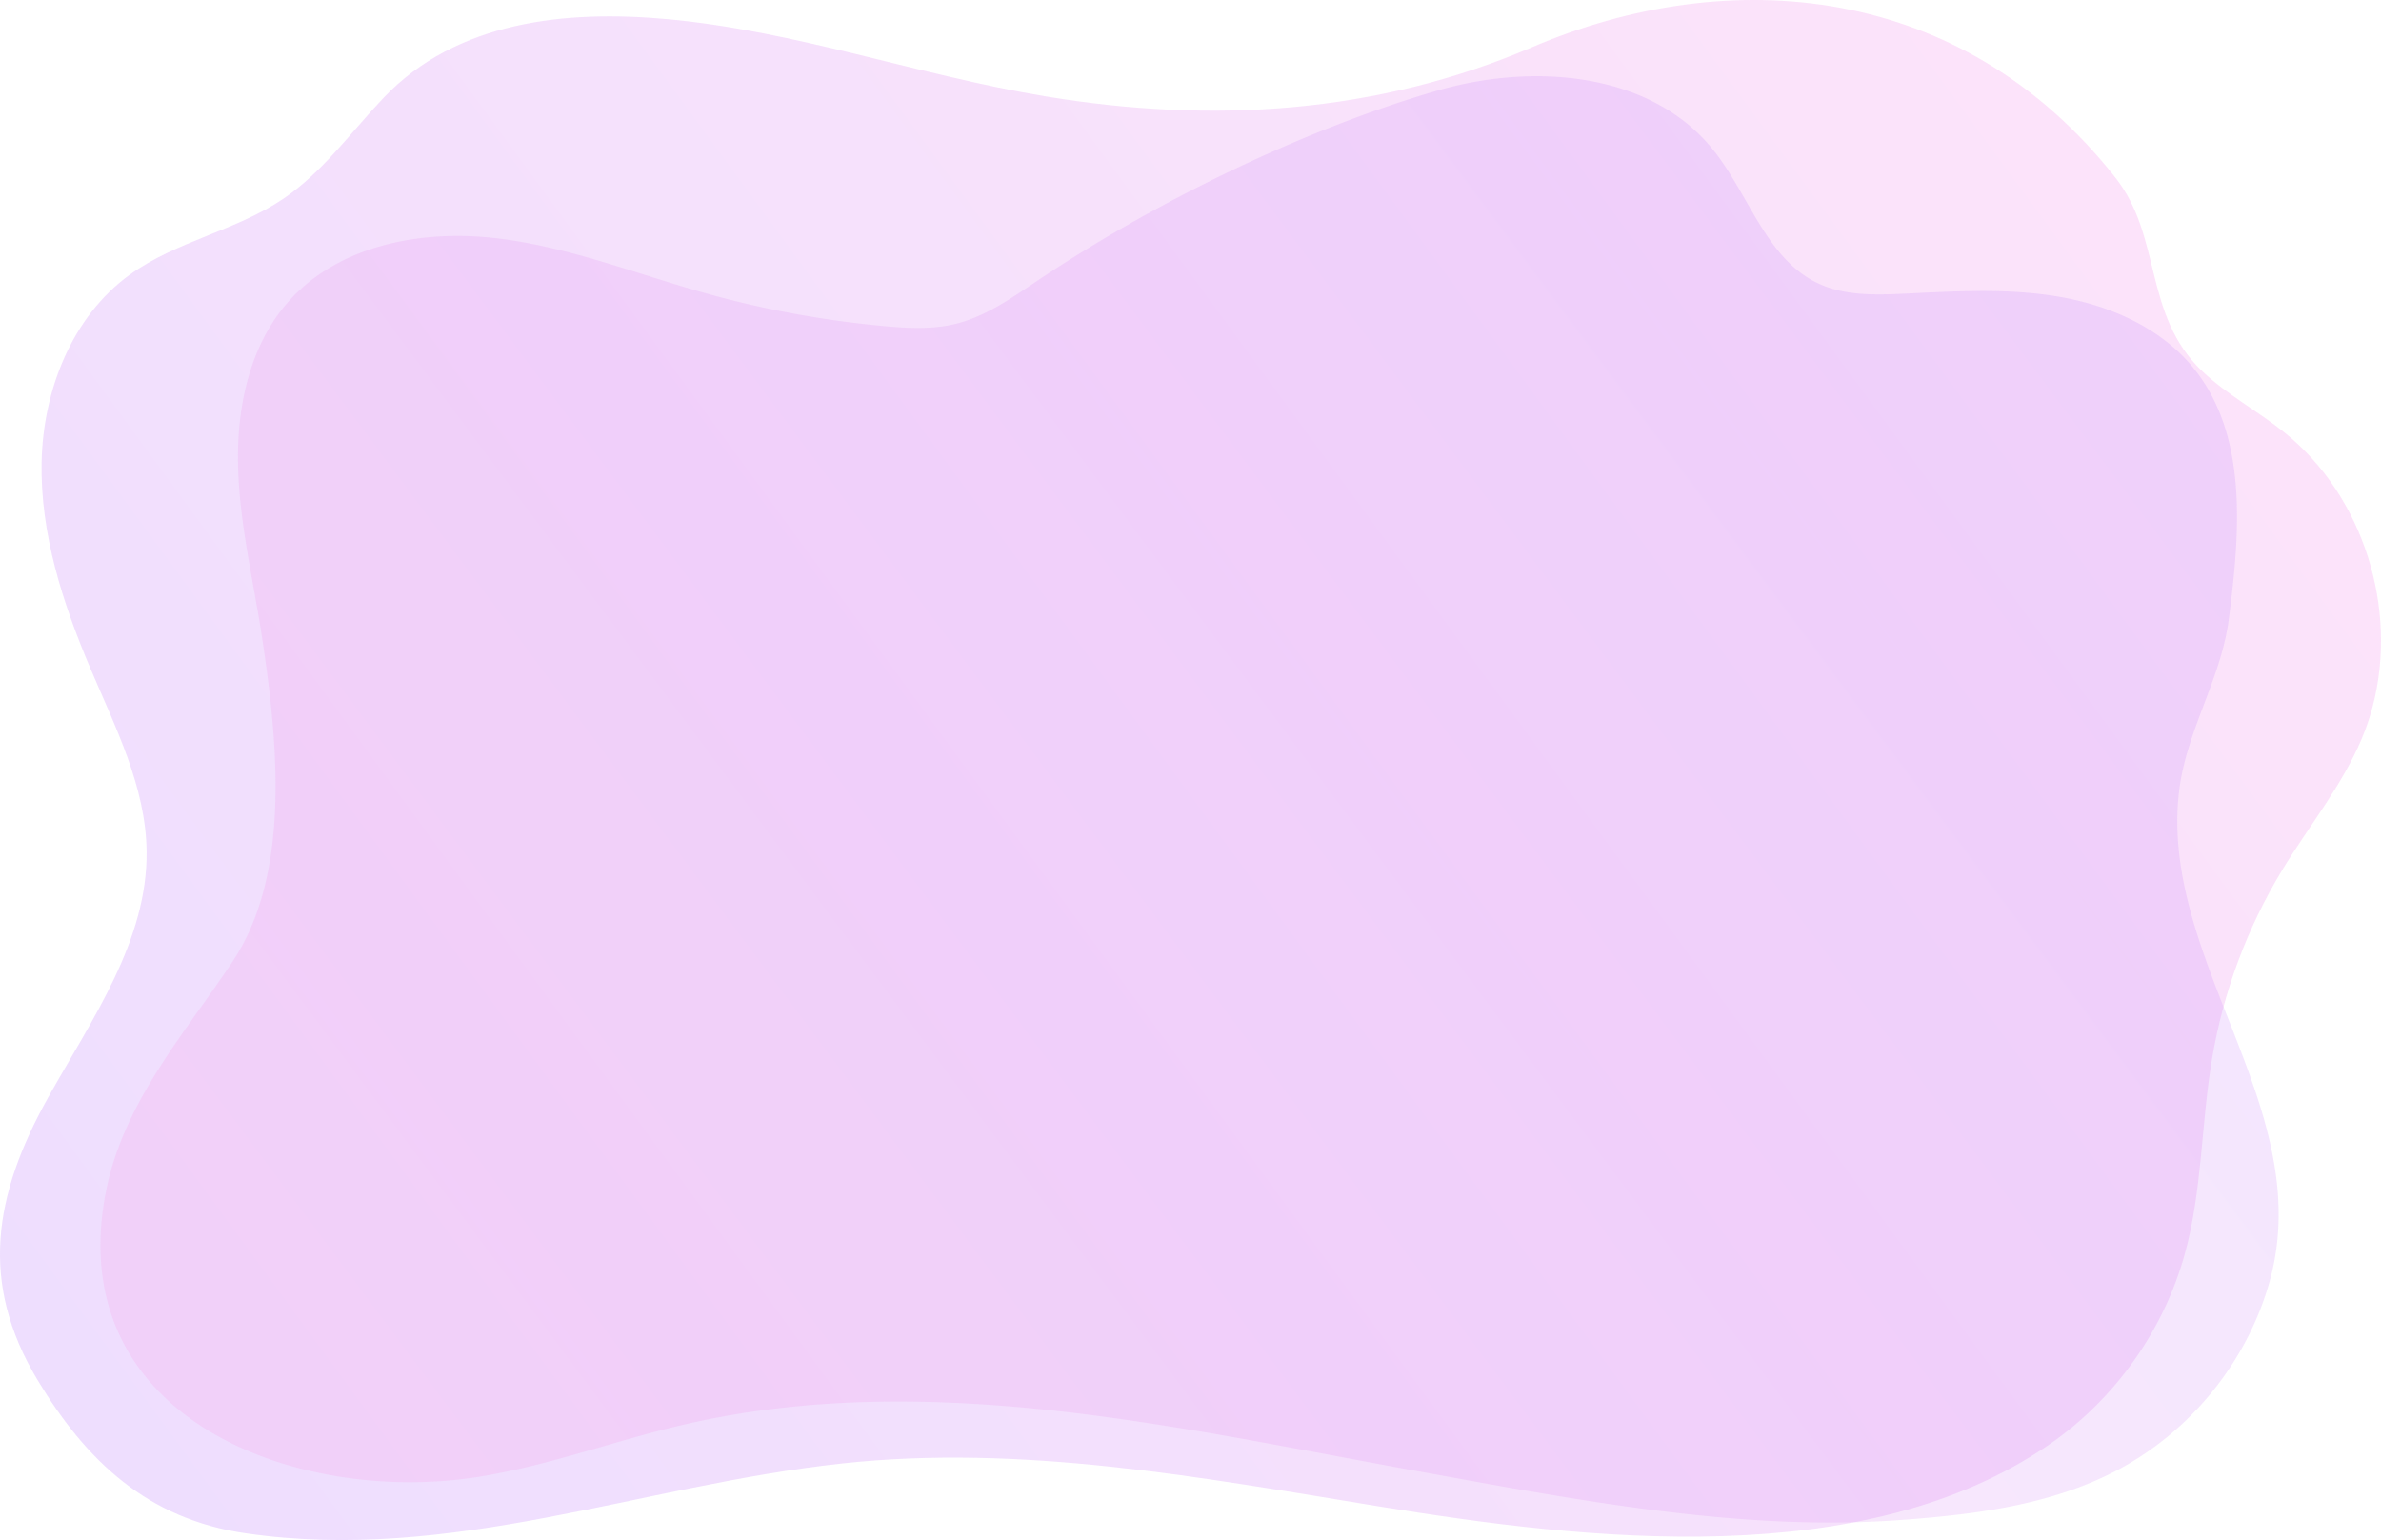 <svg xmlns="http://www.w3.org/2000/svg" xmlns:xlink="http://www.w3.org/1999/xlink" data-name="Layer 2" viewBox="0 0 2171.21 1404.4"><defs><linearGradient id="a" x1="-332.9" x2="1698.29" y1="1431.46" y2="-43.57" gradientTransform="matrix(1.11 -.014 .014 1.13 189.18 36.79)" gradientUnits="userSpaceOnUse"><stop offset="0" stop-color="#b37cff"/><stop offset="1" stop-color="#f895e7"/></linearGradient><linearGradient xlink:href="#a" id="b" x1="1754.39" x2="196.55" y1="-6.07" y2="1145.73"/></defs><path d="M2163.63 644.18c23.35-89.07-8.31-191.6-80.34-249.7-24.28-19.58-52.34-34.39-74.96-55.87-54.16-51.43-36.46-122.19-79.26-176.55-139.83-177.61-352.16-196-532.31-118.87-140.88 60.32-290.84 69.98-443.47 44.67-115.86-19.22-228-59.72-344.95-70.4-92.01-8.4-191.8 1.61-258.38 71.56-29.92 31.43-55.56 67.8-91.49 92.15-43.2 29.28-97.72 38.67-140.01 69.24-52.86 38.22-79.13 105.54-80.5 170.75-1.37 65.22 19.21 128.95 44.73 188.98 22.81 53.64 50.27 107.67 51 165.95 1.03 81.72-49.93 153.36-89.79 224.7-49.97 89.45-62.64 169.36-9.8 257.41 44.56 74.25 100.5 127.09 190.16 140.07 187.39 27.13 358.98-43.59 542.94-63.67 164.22-17.93 328.08 12.65 489.62 38.99 190.12 31 442.77 60.52 612.22-56.6 59.58-41.18 104.02-103.77 123.27-173.59 15.86-57.56 14.89-118.32 24.71-177.22 10.18-61.07 32.12-120.17 64.27-173.08 24.27-39.95 54.42-76.68 72.48-119.79 3.98-9.49 7.25-19.23 9.85-29.14Z" style="fill:url(#a);opacity:.26"/><path d="M1994.41 686.6c11.83-41.12 32.42-78.87 38-121.98 10.23-78.93 17.79-167.9-32.61-229.49-29.77-36.38-75.7-56.5-122.02-64.49s-93.73-5.09-140.68-2.86c-26.83 1.27-54.89 2.08-79.18-9.38-47.9-22.59-63.27-82.2-96.86-123.15-57.32-69.88-163.55-77.85-250.34-52.65-123.4 35.83-259.69 102.73-365.74 174.08-23.11 15.55-46.51 32.01-73.57 38.64-21.24 5.21-43.49 4.03-65.27 2.03a915 915 0 0 1-163.23-30.1c-64.62-18.11-127.83-43.46-194.58-50.46s-140.31 7.77-184.98 57.85c-35.95 40.3-47.73 97.24-46.24 151.23 1.49 53.98 14.73 106.86 22.59 160.29 13.48 91.66 25.62 210.59-27.55 290.57-44.94 67.6-100.4 129.51-115.94 211.83-38.55 204.26 173.33 284.06 338.57 258.45 63.78-9.88 124.72-32.9 187.57-47.58 221.6-51.79 448.52 1.98 667.36 41.59 142.76 25.84 295.39 55.65 440.49 45.29 68.69-4.91 139.03-13.35 200-45.38 66.16-34.75 117.27-97.07 138.4-168.75 31.12-105.55-23.41-201.27-57.56-298.02-17.42-49.35-30.33-100.46-23.89-153.17 1.45-11.83 4.01-23.23 7.22-34.39Z" style="fill:url(#b);opacity:.2"/></svg>